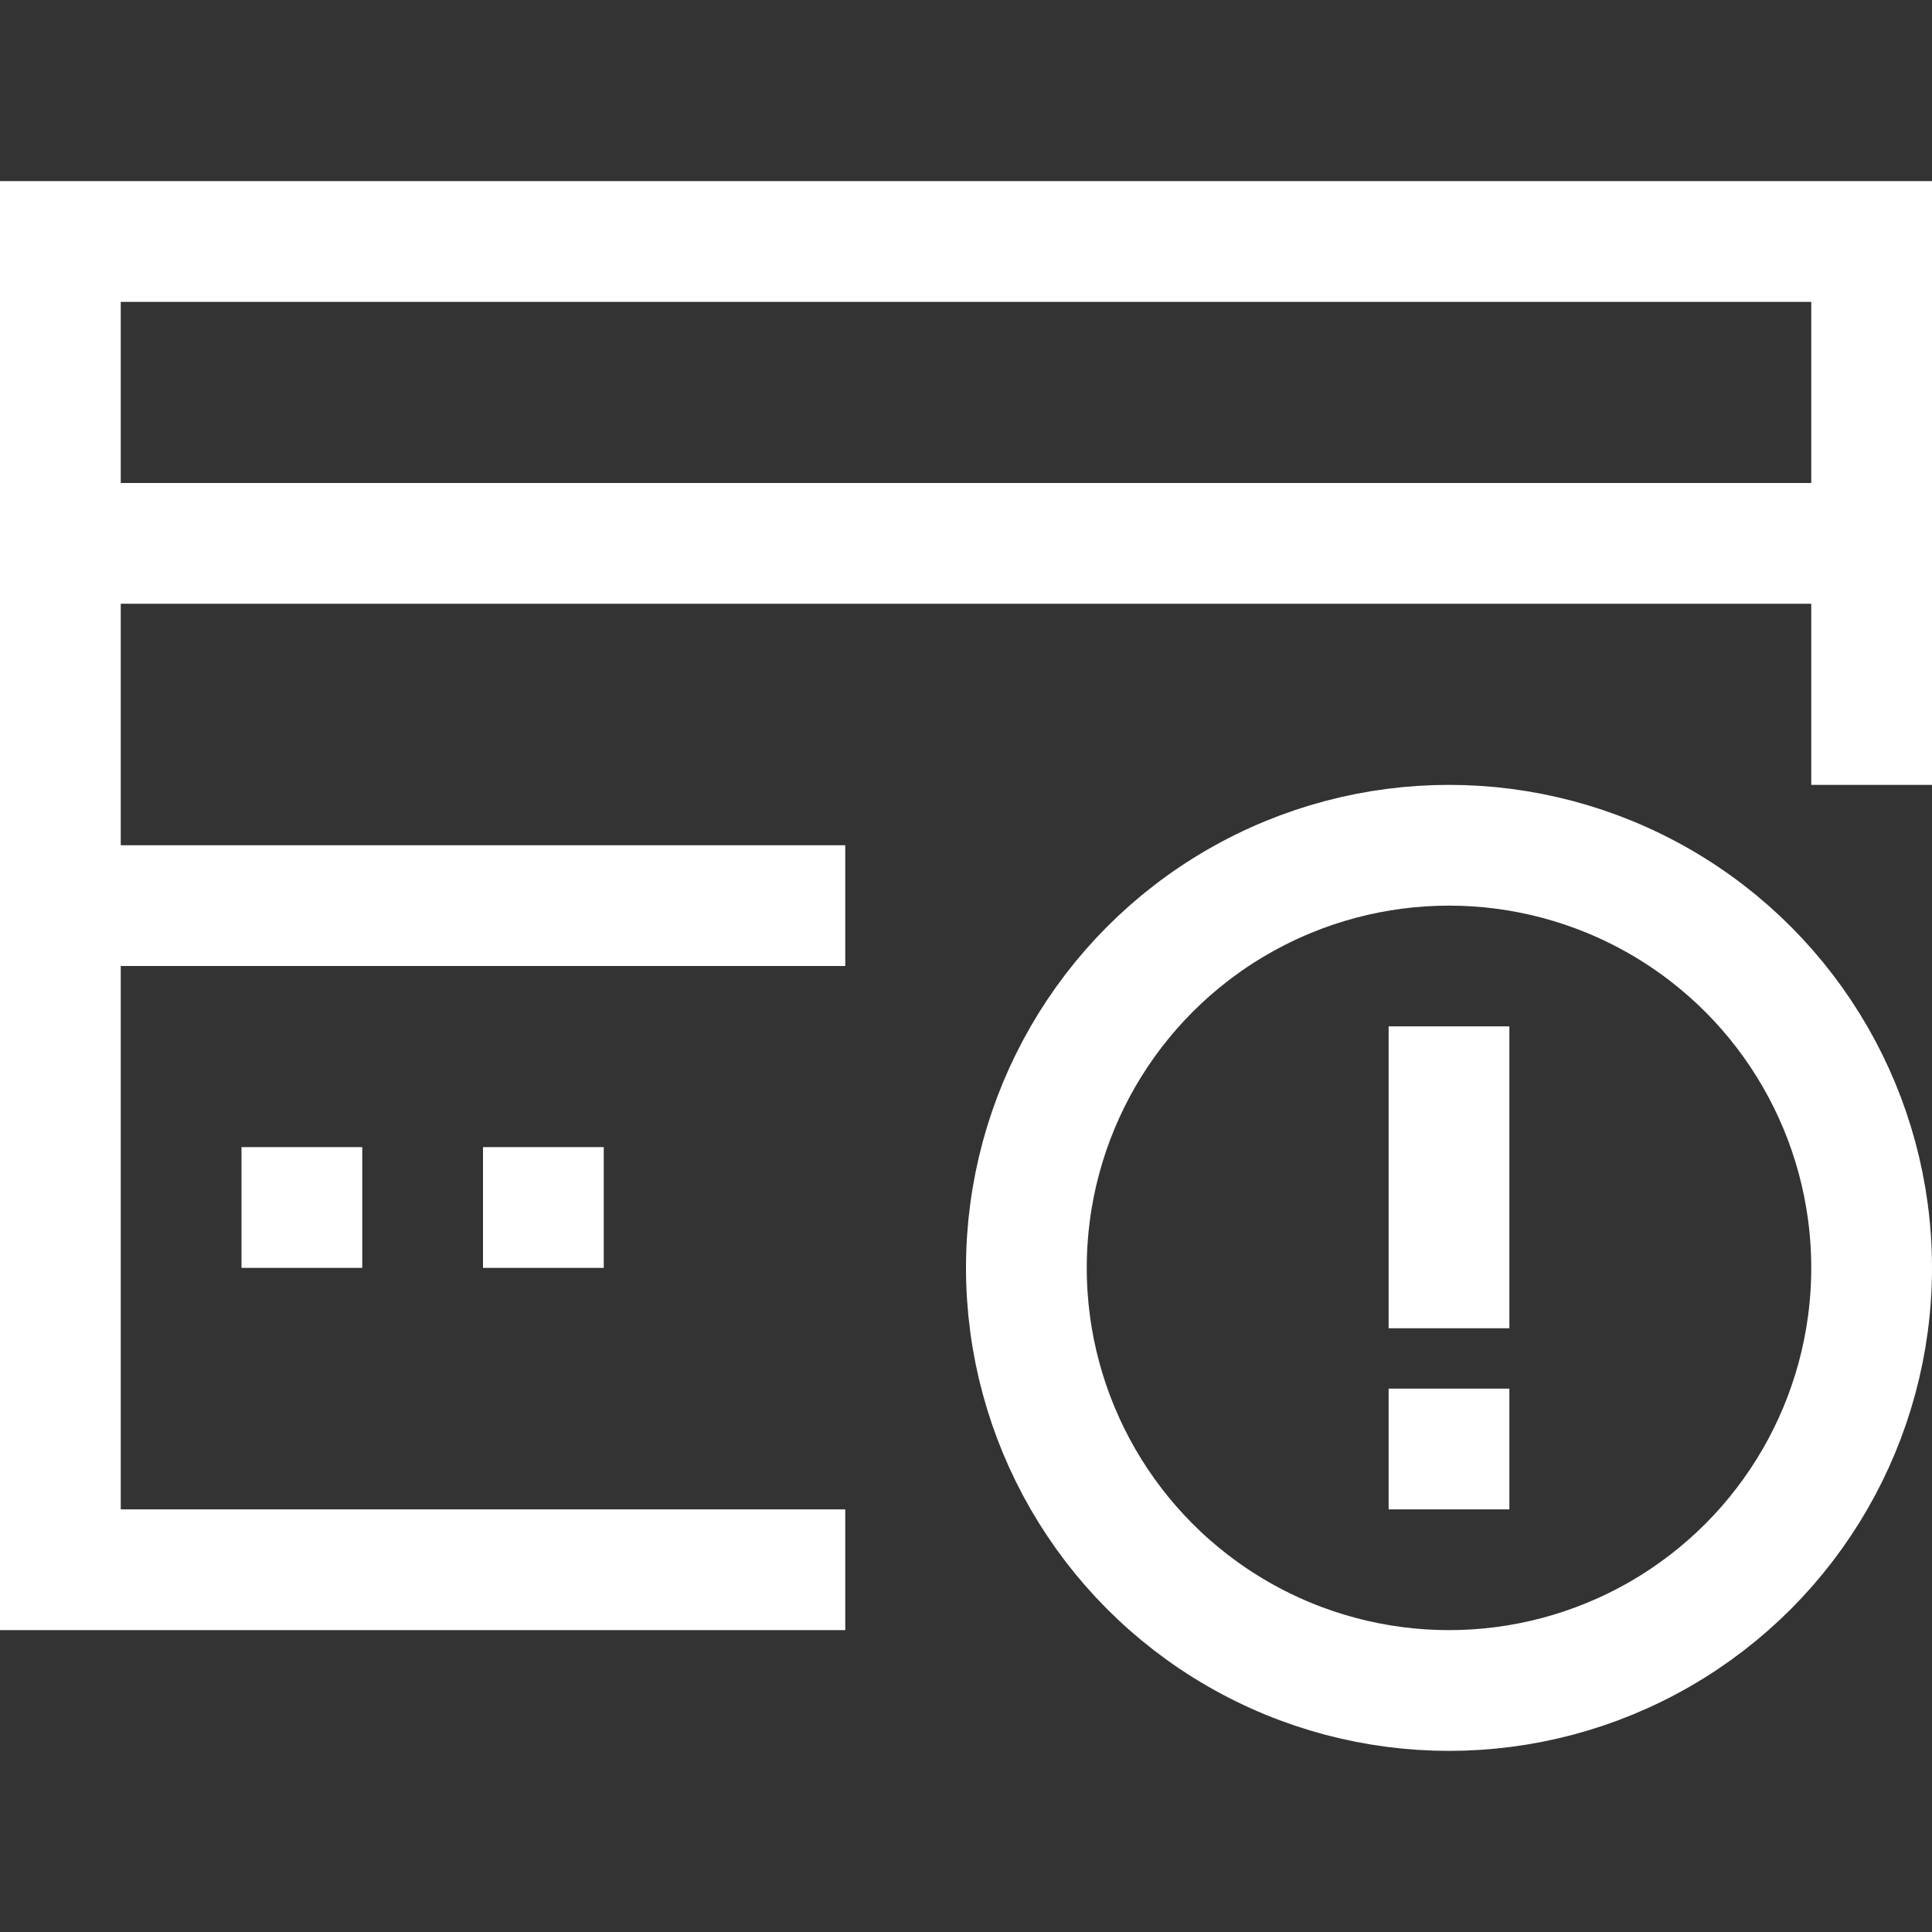 <svg viewBox="0 0 32 32" xmlns="http://www.w3.org/2000/svg"><rect x="0" y="0" width="32" height="32" fill="#333333" stroke="none"/><defs><style>.cls-1{fill:none;stroke:#000;stroke-linejoin:round;stroke-width:2px;}</style></defs><title></title><g data-name="400-Credit Card" id="_400-Credit_Card"><polyline points="14 26 1 26 1 4 31 4 31 13" stroke="#ffffff" stroke-width="2px" stroke-linecap="butt" original-stroke="#000000" fill="none"></polyline><line x1="1" x2="31" y1="9" y2="9" stroke="#ffffff" stroke-width="2px" stroke-linecap="butt" original-stroke="#000000" fill="none"></line><line x1="1" x2="14" y1="15" y2="15" stroke="#ffffff" stroke-width="2px" stroke-linecap="butt" original-stroke="#000000" fill="none"></line><line x1="4" x2="6" y1="20" y2="20" stroke="#ffffff" stroke-width="2px" stroke-linecap="butt" original-stroke="#000000" fill="none"></line><line x1="8" x2="10" y1="20" y2="20" stroke="#ffffff" stroke-width="2px" stroke-linecap="butt" original-stroke="#000000" fill="none"></line><circle cx="24" cy="21" r="7" stroke="#ffffff" stroke-width="2px" stroke-linecap="butt" original-stroke="#000000" fill="none"></circle><line x1="24" x2="24" y1="17" y2="22" stroke="#ffffff" stroke-width="2px" stroke-linecap="butt" original-stroke="#000000" fill="none"></line><line x1="24" x2="24" y1="23" y2="25" stroke="#ffffff" stroke-width="2px" stroke-linecap="butt" original-stroke="#000000" fill="none"></line></g></svg>